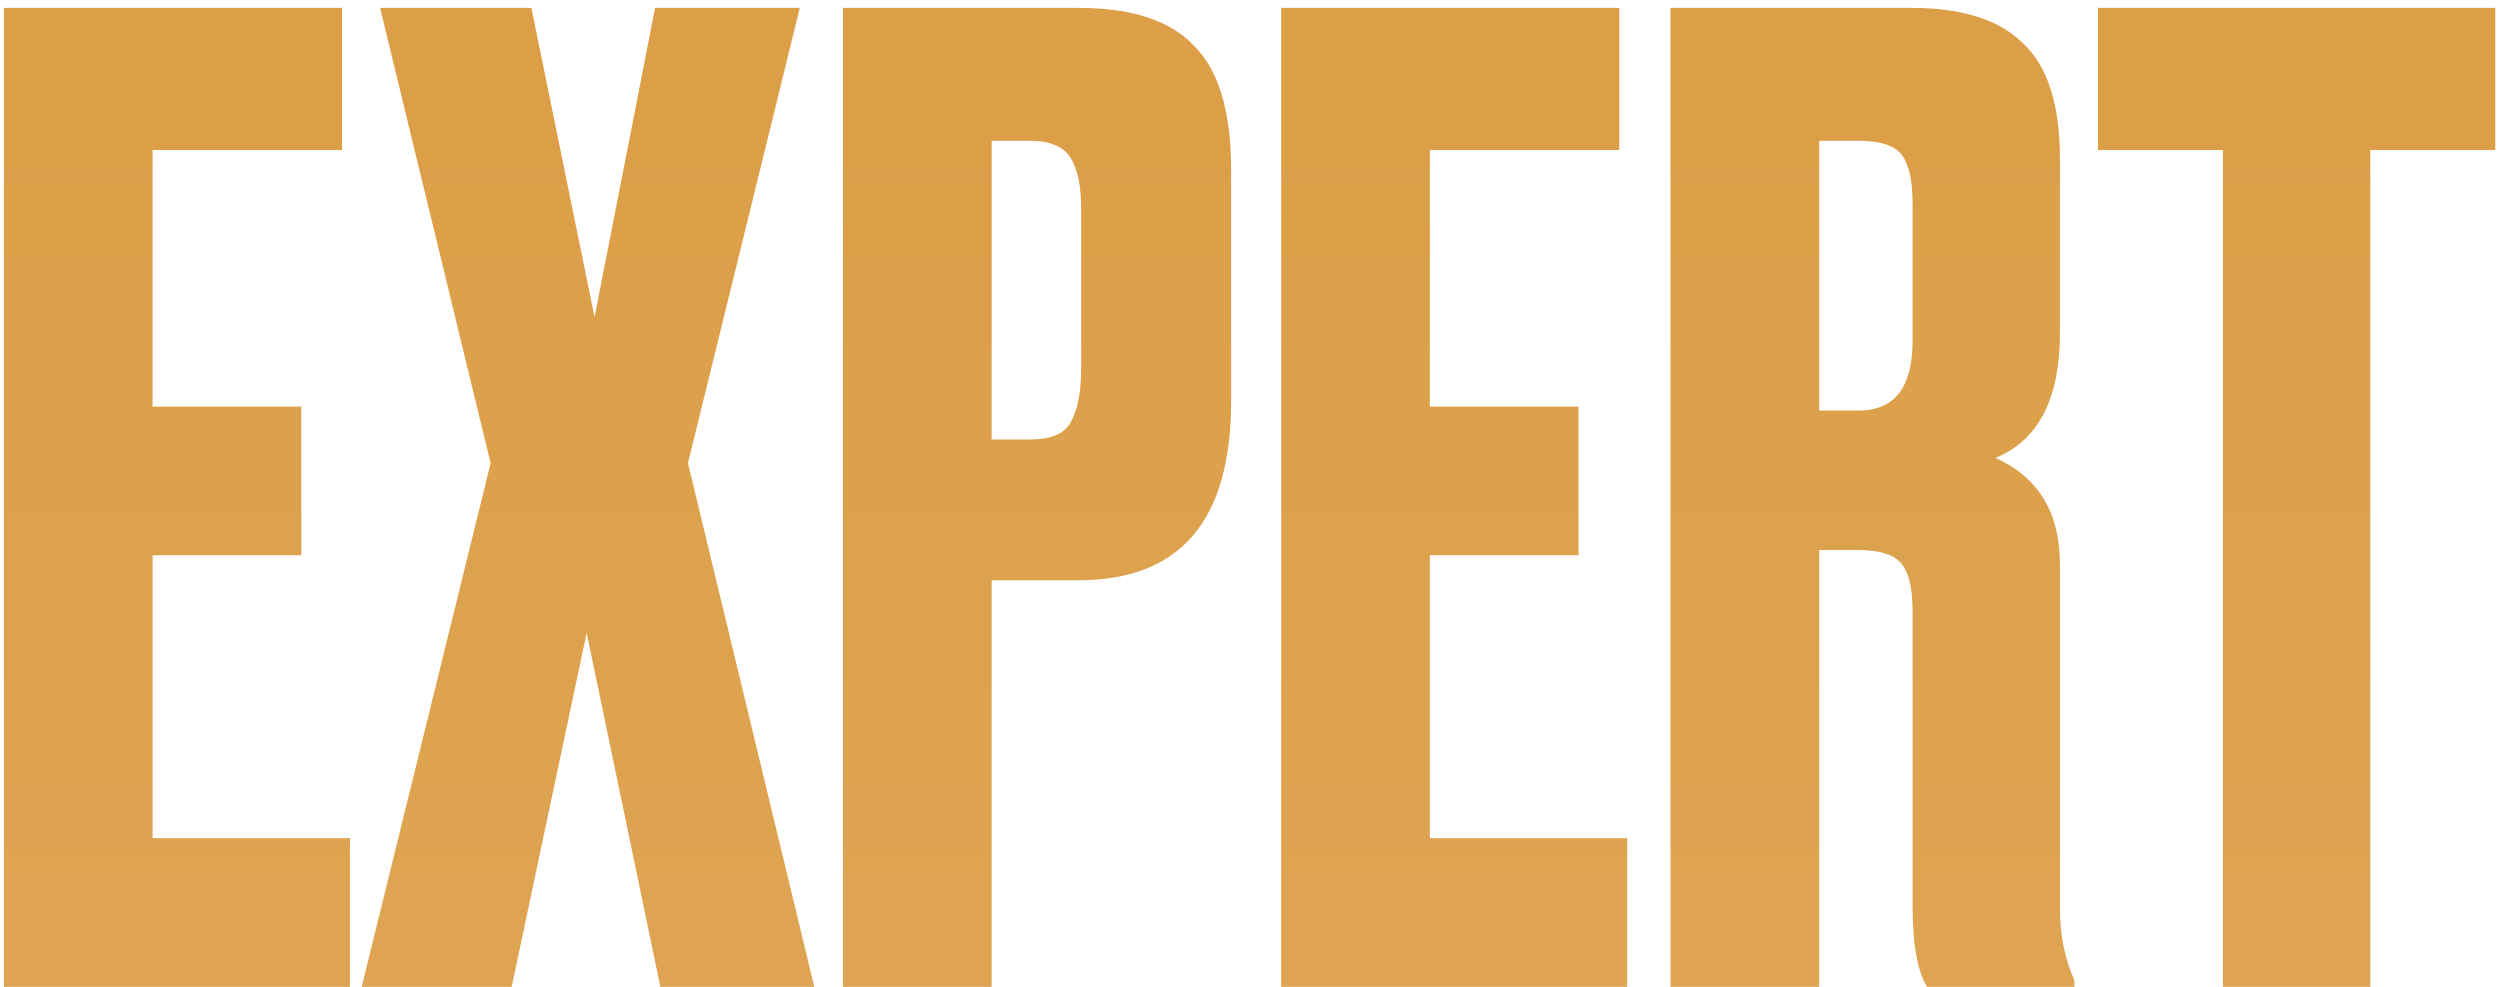 <?xml version="1.0" encoding="UTF-8"?> <svg xmlns="http://www.w3.org/2000/svg" width="266" height="105" viewBox="0 0 266 105" fill="none"> <path d="M0.415 0.84H36.395V15.96H16.235V43.26H32.055V59.08H16.235V89.18H37.235V105H0.415V0.84ZM52.201 49.28L40.441 0.84H56.541L63.261 33.74L69.701 0.84H85.101L73.201 49.28L86.641 105H70.261L62.421 67.34L54.441 105H38.481L52.201 49.28ZM114.753 61.74H105.513V105H89.693V0.84H114.753C120.446 0.84 124.553 2.193 127.073 4.9C129.686 7.513 130.993 11.9 130.993 18.06V42.7C130.993 55.393 125.579 61.74 114.753 61.74ZM105.513 14.98V46.76H109.573C111.813 46.76 113.259 46.153 113.913 44.94C114.659 43.633 115.033 41.72 115.033 39.2V22.12C115.033 19.787 114.659 18.013 113.913 16.8C113.166 15.587 111.719 14.98 109.573 14.98H105.513ZM136.314 0.84H172.294V15.96H152.134V43.26H167.954V59.08H152.134V89.18H173.134V105H136.314V0.84ZM193.56 14.98V43.68H197.76C201.586 43.68 203.5 41.207 203.5 36.26V21.7C203.5 19.273 203.126 17.547 202.38 16.52C201.633 15.493 200.093 14.98 197.76 14.98H193.56ZM193.56 58.52V105H177.74V0.84H203.36C208.773 0.84 212.74 2.1 215.26 4.62C217.873 7.047 219.18 11.153 219.18 16.94V35.42C219.18 42.42 216.893 46.853 212.32 48.72C216.893 50.773 219.18 54.553 219.18 60.06V96.6C219.18 99.493 219.693 102.06 220.72 104.3V105H205.04C204.013 103.32 203.5 100.473 203.5 96.46V65.1C203.5 62.673 203.126 60.993 202.38 60.06C201.633 59.033 200.046 58.52 197.62 58.52H193.56ZM223.221 0.84H265.501V15.96H252.201V105H236.521V15.96H223.221V0.84Z" fill="url(#paint0_linear_178_8)"></path> <defs> <linearGradient id="paint0_linear_178_8" x1="132" y1="-43" x2="132" y2="135" gradientUnits="userSpaceOnUse"> <stop stop-color="#DB9C42"></stop> <stop offset="1" stop-color="#DFA655"></stop> </linearGradient> </defs> </svg> 